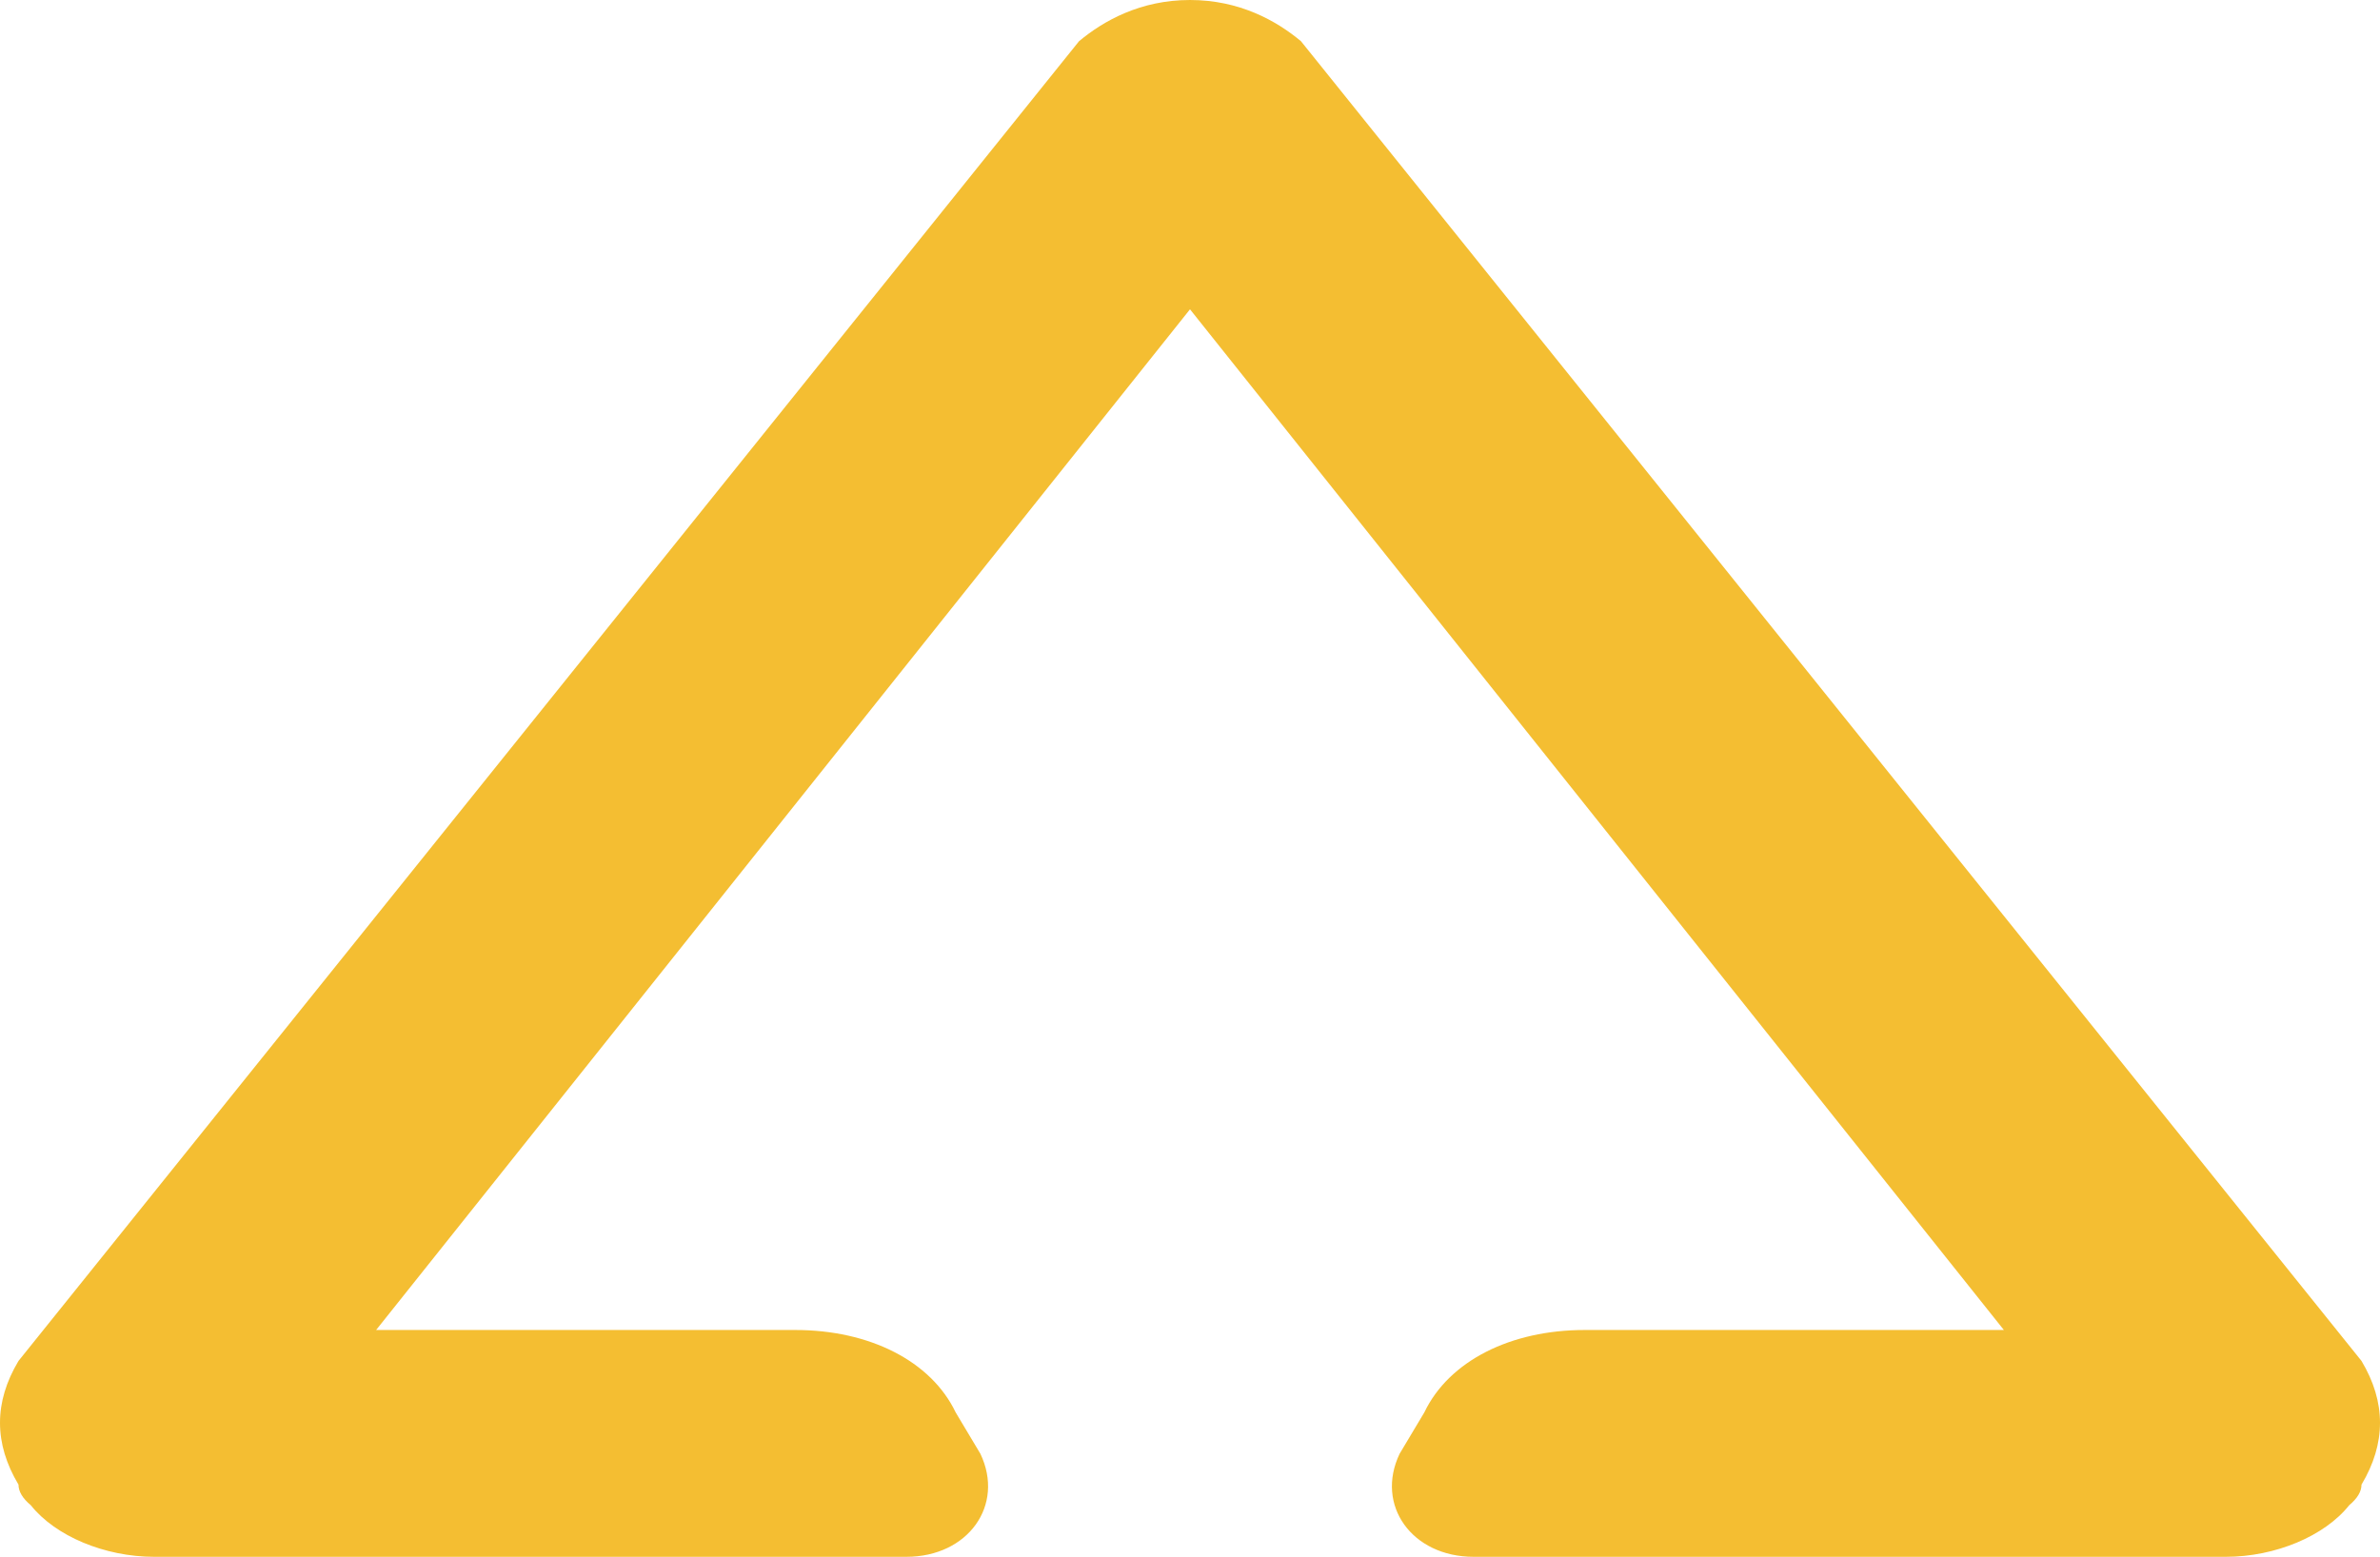 <svg width="405" height="265" viewBox="0 0 405 265" fill="none" xmlns="http://www.w3.org/2000/svg"><path d="M401.852 252.715C401.852 253.885 401.153 255.055 399.754 256.225C395.557 261.49 387.163 265 378.769 265H250.764C240.272 265 233.977 256.225 238.174 247.45L242.37 240.43C246.567 231.656 257.06 226.391 269.65 226.391H340.997L202.5 52.649L64.003 226.391H135.35C147.94 226.391 158.433 231.656 162.63 240.43L166.826 247.45C171.023 256.225 164.728 265 154.236 265H26.231C17.837 265 9.443 261.49 5.246 256.225C3.847 255.055 3.148 253.885 3.148 252.715C-1.049 245.695 -1.049 238.675 3.148 231.656L183.614 7.02C187.811 3.51 194.106 0 202.5 0C210.894 0 217.189 3.51 221.386 7.02L401.852 231.656C406.049 238.675 406.049 245.695 401.852 252.715Z" fill="#F4BE32"/></svg>